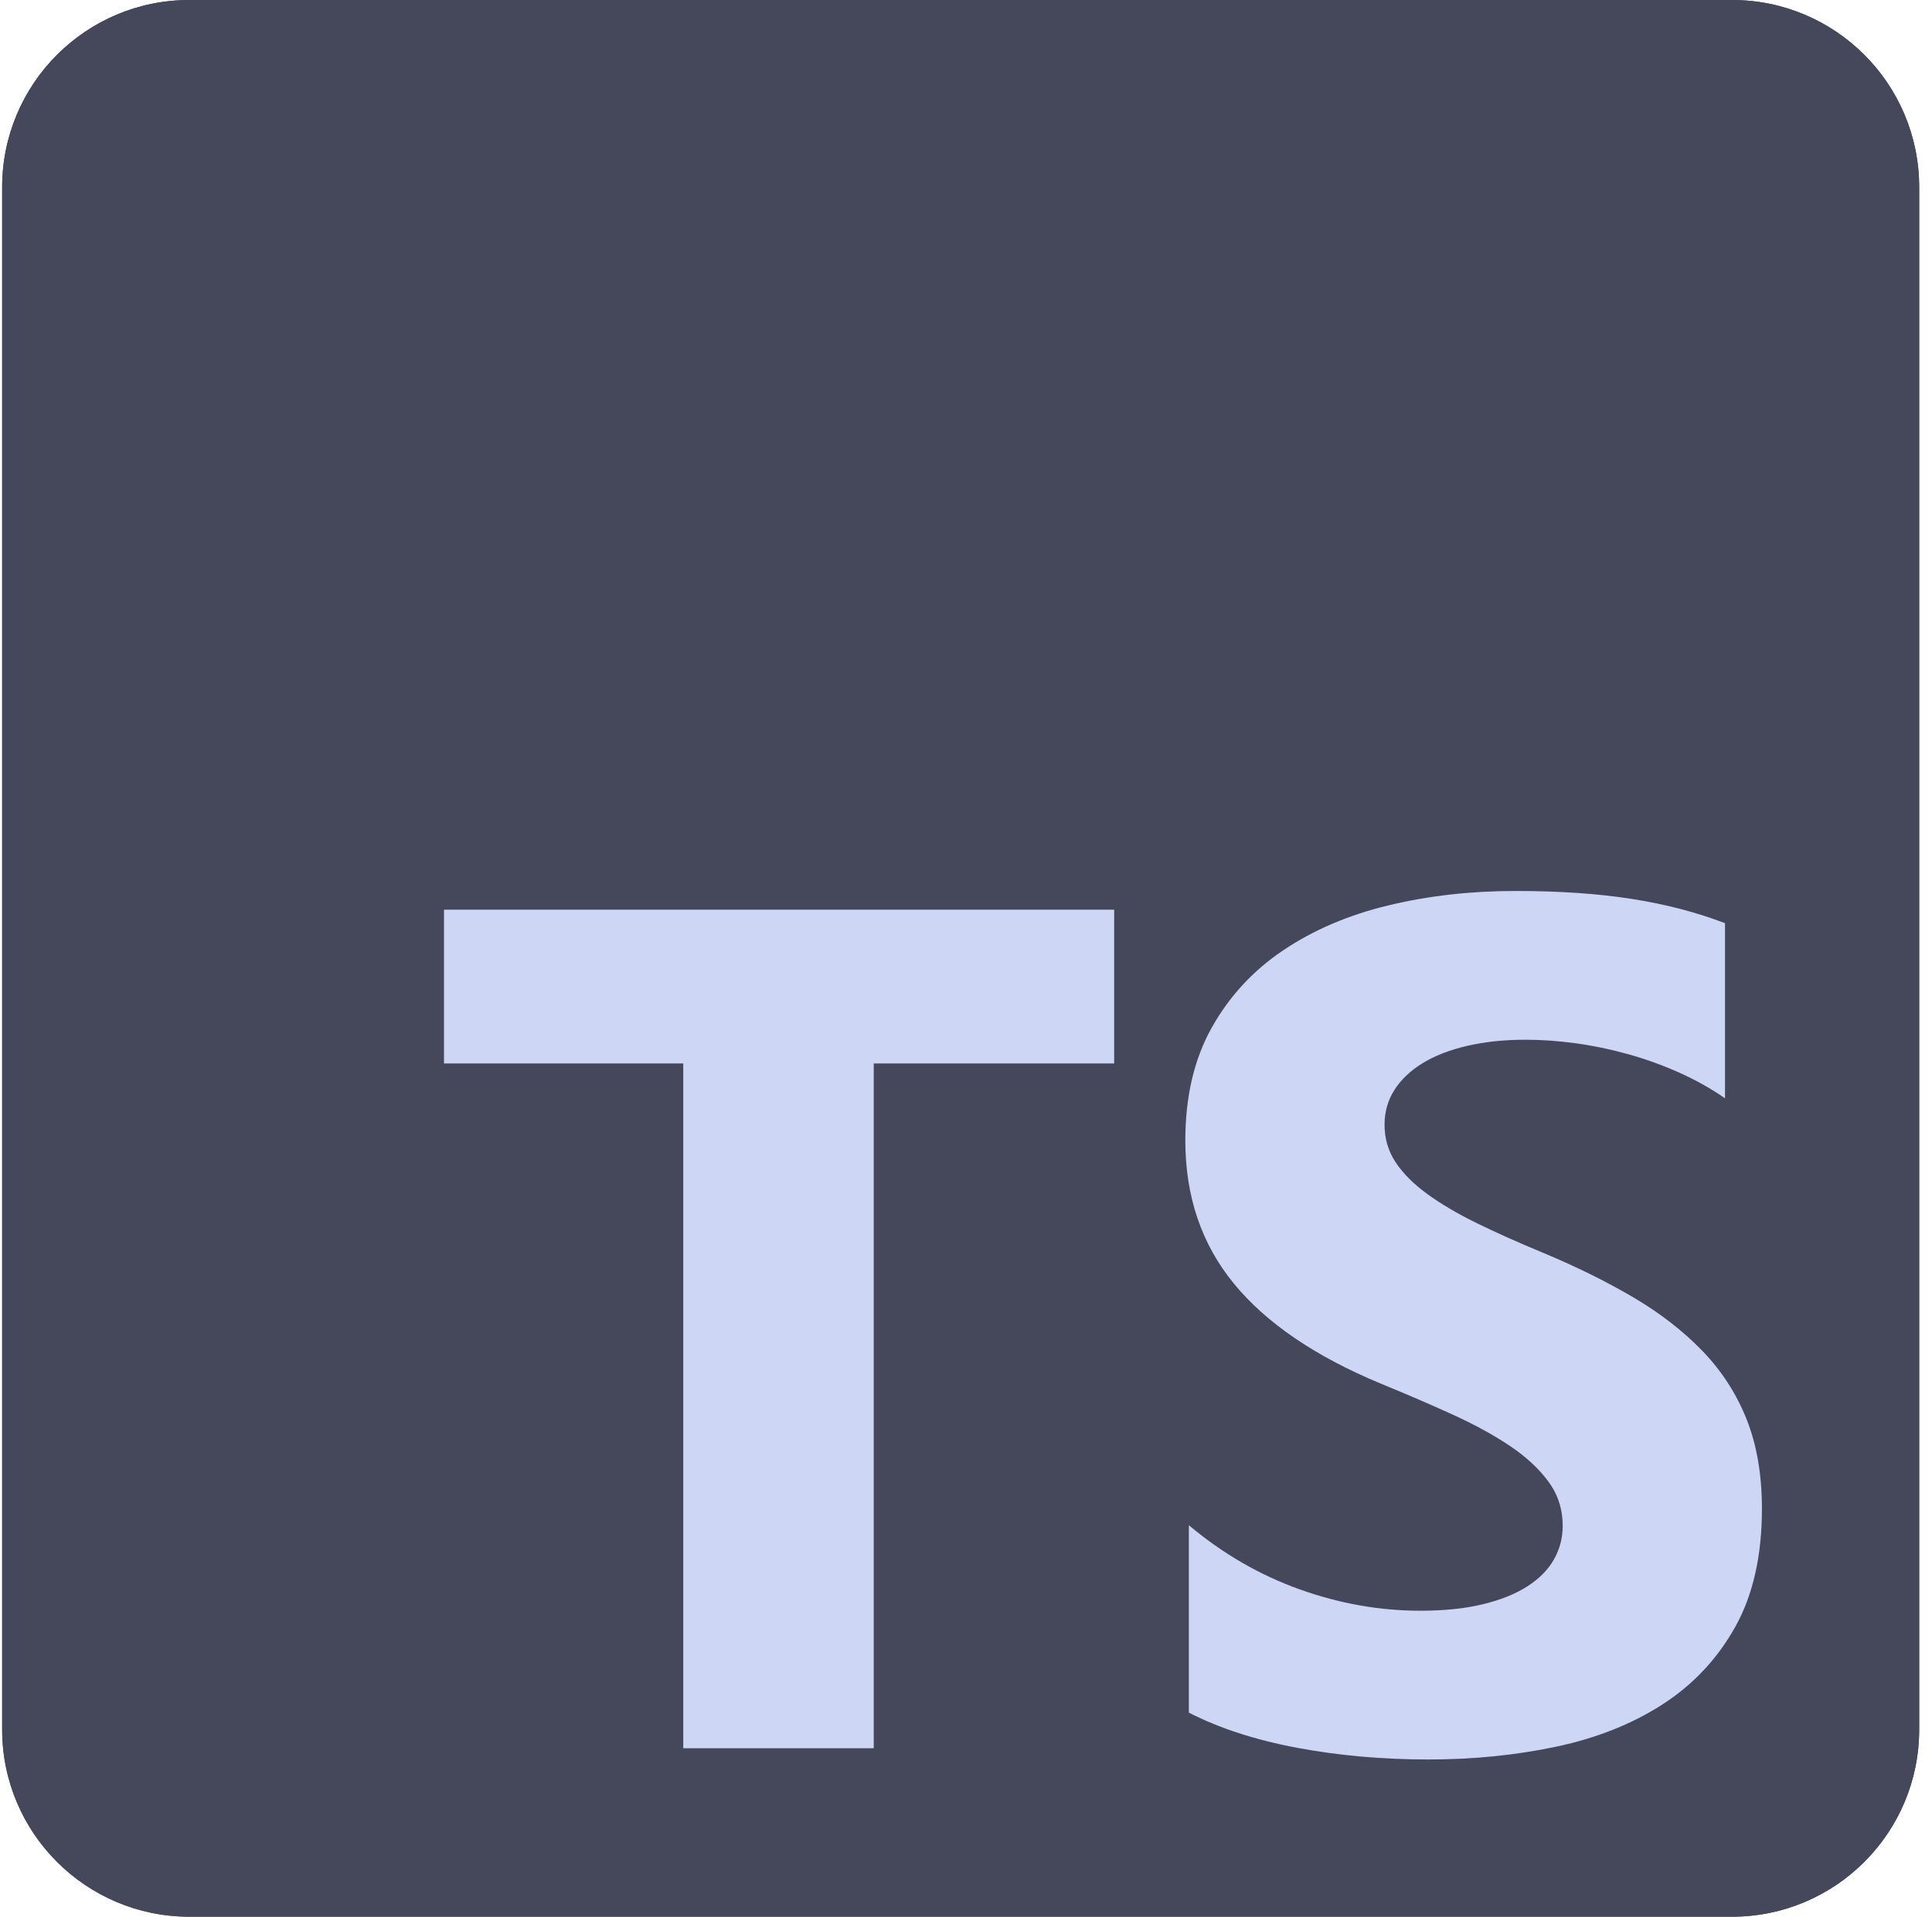 <svg width="129" height="128" viewBox="0 0 129 128" fill="none" xmlns="http://www.w3.org/2000/svg">
<g clip-path="url(#clip0_71_877)">
<path d="M115.644 0H12.645C5.741 0 0.144 5.596 0.144 12.5V115.5C0.144 122.404 5.741 128 12.645 128H115.644C122.548 128 128.144 122.404 128.144 115.5V12.5C128.144 5.596 122.548 0 115.644 0Z" fill="#45475A"/>
<path d="M115.644 0H12.645C5.741 0 0.144 5.596 0.144 12.5V115.5C0.144 122.404 5.741 128 12.645 128H115.644C122.548 128 128.144 122.404 128.144 115.5V12.5C128.144 5.596 122.548 0 115.644 0Z" fill="#45475A"/>
<path fill-rule="evenodd" clip-rule="evenodd" d="M79.379 101.856V114.371C81.414 115.414 83.82 116.196 86.598 116.718C89.376 117.239 92.304 117.5 95.382 117.5C98.382 117.5 101.231 117.213 103.931 116.64C106.63 116.066 108.998 115.121 111.032 113.804C113.067 112.488 114.677 110.767 115.864 108.642C117.051 106.517 117.644 103.89 117.644 100.761C117.644 98.493 117.305 96.504 116.627 94.797C115.949 93.089 114.971 91.57 113.693 90.24C112.415 88.911 110.882 87.718 109.095 86.662C107.309 85.606 105.294 84.609 103.05 83.67C101.407 82.992 99.933 82.334 98.629 81.695C97.325 81.056 96.216 80.404 95.303 79.74C94.391 79.075 93.686 78.371 93.191 77.627C92.695 76.884 92.447 76.043 92.447 75.105C92.447 74.245 92.669 73.469 93.112 72.778C93.556 72.087 94.182 71.494 94.99 70.998C95.799 70.503 96.79 70.118 97.964 69.844C99.138 69.571 100.442 69.434 101.877 69.434C102.92 69.434 104.022 69.512 105.183 69.668C106.343 69.825 107.511 70.066 108.685 70.392C109.858 70.718 110.999 71.129 112.108 71.624C113.217 72.12 114.24 72.693 115.179 73.345V61.651C113.275 60.921 111.195 60.38 108.939 60.028C106.683 59.676 104.094 59.5 101.172 59.5C98.199 59.5 95.382 59.819 92.721 60.458C90.061 61.097 87.72 62.094 85.698 63.45C83.677 64.806 82.079 66.533 80.905 68.632C79.731 70.731 79.144 73.24 79.144 76.161C79.144 79.889 80.221 83.07 82.373 85.704C84.524 88.337 87.791 90.566 92.174 92.391C93.895 93.096 95.499 93.786 96.986 94.464C98.473 95.142 99.757 95.846 100.84 96.576C101.922 97.306 102.776 98.102 103.403 98.962C104.029 99.822 104.342 100.8 104.342 101.895C104.342 102.703 104.146 103.453 103.755 104.144C103.363 104.835 102.77 105.435 101.974 105.943C101.179 106.452 100.188 106.849 99.001 107.136C97.814 107.423 96.425 107.566 94.834 107.566C92.121 107.566 89.435 107.09 86.774 106.138C84.114 105.187 81.648 103.76 79.379 101.856ZM58.34 71.02H74.394V60.75H29.645V71.02H45.621V116.75H58.34V71.02Z" fill="#CDD6F4"/>
</g>
<defs>
<clipPath id="clip0_71_877">
<rect width="128" height="128" fill="white" transform="translate(0.144)"/>
</clipPath>
</defs>
</svg>
